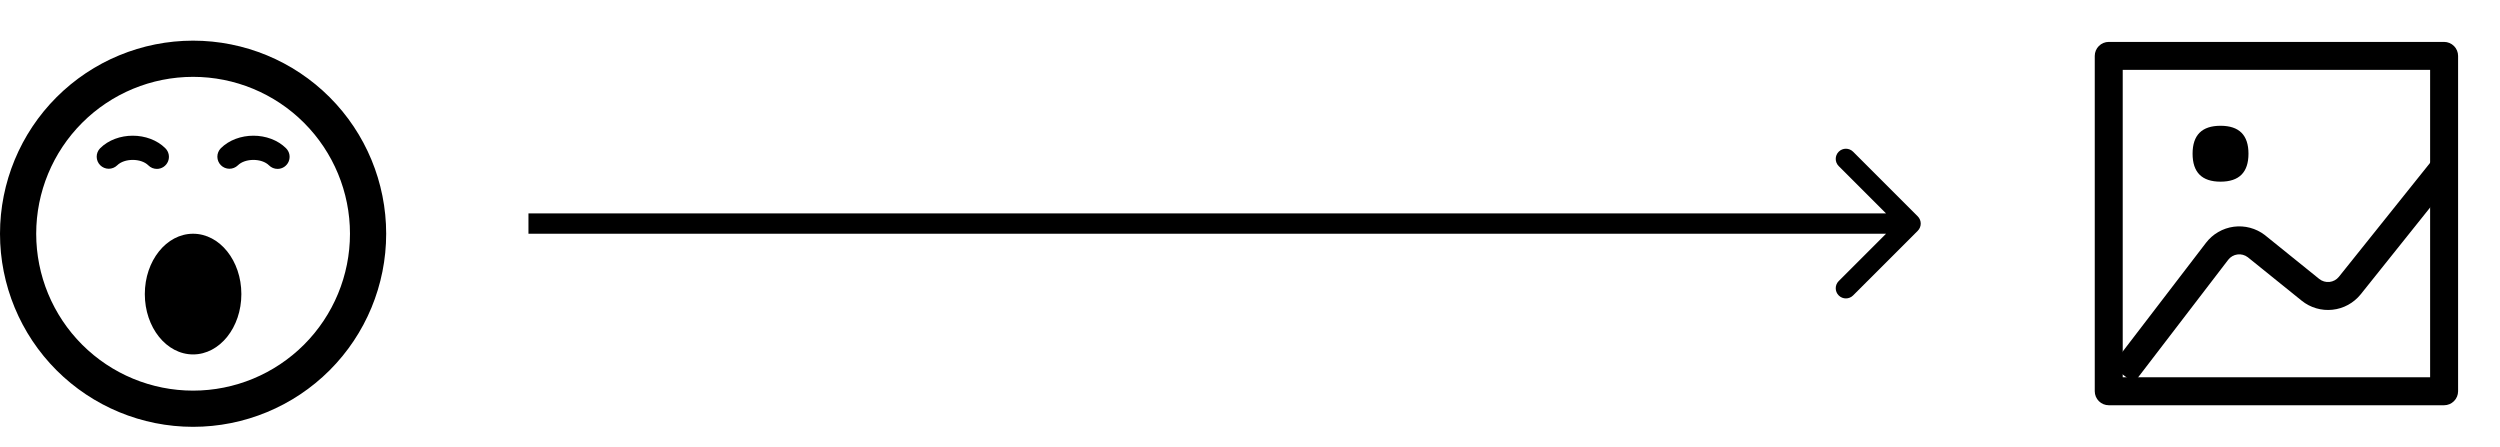 <svg width="123" height="22" viewBox="0 0 123 22" fill="none" xmlns="http://www.w3.org/2000/svg">
<path d="M94.354 11.354C94.549 11.158 94.549 10.842 94.354 10.646L91.172 7.464C90.976 7.269 90.66 7.269 90.465 7.464C90.269 7.66 90.269 7.976 90.465 8.172L93.293 11L90.465 13.828C90.269 14.024 90.269 14.34 90.465 14.536C90.66 14.731 90.976 14.731 91.172 14.536L94.354 11.354ZM94 10.5L26 10.5V11.5L94 11.5V10.5Z" fill="black"/>
<path d="M104.438 3.438V18.562H119.562V3.438H104.438ZM103.75 2.062H120.25C120.432 2.062 120.607 2.135 120.736 2.264C120.865 2.393 120.938 2.568 120.938 2.75V19.25C120.938 19.432 120.865 19.607 120.736 19.736C120.607 19.865 120.432 19.938 120.25 19.938H103.75C103.568 19.938 103.393 19.865 103.264 19.736C103.135 19.607 103.062 19.432 103.062 19.25V2.75C103.062 2.568 103.135 2.393 103.264 2.264C103.393 2.135 103.568 2.062 103.75 2.062Z" fill="black"/>
<path d="M109.25 6.188C110.167 6.188 110.625 6.646 110.625 7.562C110.625 8.479 110.167 8.938 109.25 8.938C108.333 8.938 107.875 8.479 107.875 7.562C107.875 6.646 108.333 6.188 109.25 6.188ZM104.983 18.842L103.892 18.006L108.535 11.946C108.7 11.731 108.905 11.55 109.14 11.415C109.374 11.279 109.633 11.191 109.901 11.155C110.17 11.12 110.443 11.137 110.704 11.207C110.966 11.277 111.212 11.398 111.427 11.562L111.466 11.594L114.106 13.724C114.249 13.838 114.43 13.891 114.611 13.872C114.793 13.852 114.959 13.761 115.073 13.619L119.714 7.821L120.786 8.679L116.15 14.476L116.144 14.483C115.974 14.694 115.764 14.869 115.526 14.999C115.289 15.129 115.027 15.211 114.758 15.239C114.489 15.268 114.216 15.244 113.956 15.167C113.696 15.091 113.454 14.964 113.243 14.794L110.603 12.665L110.589 12.654C110.445 12.544 110.262 12.495 110.082 12.519C109.901 12.543 109.738 12.638 109.627 12.782L104.983 18.842Z" fill="black"/>
<g clip-path="url(#clip0_129_72)">
<path d="M9.5 21C12.02 21 14.436 19.999 16.218 18.218C17.999 16.436 19 14.02 19 11.5C19 8.98 17.999 6.564 16.218 4.782C14.436 3.001 12.02 2 9.5 2C6.98 2 4.564 3.001 2.782 4.782C1.001 6.564 0 8.98 0 11.5C0 14.02 1.001 16.436 2.782 18.218C4.564 19.999 6.98 21 9.5 21ZM9.5 3.781C11.547 3.781 13.51 4.594 14.958 6.042C16.405 7.49 17.219 9.453 17.219 11.5C17.219 13.547 16.405 15.51 14.958 16.958C13.51 18.405 11.547 19.219 9.5 19.219C7.453 19.219 5.49 18.405 4.042 16.958C2.594 15.51 1.781 13.547 1.781 11.5C1.781 9.453 2.594 7.49 4.042 6.042C5.49 4.594 7.453 3.781 9.5 3.781Z" fill="black"/>
<path d="M11.875 14.469C11.875 16.109 10.812 17.438 9.5 17.438C8.188 17.438 7.125 16.109 7.125 14.469C7.125 12.829 8.188 11.5 9.5 11.5C10.812 11.5 11.875 12.829 11.875 14.469ZM7.719 8.31C7.641 8.31 7.564 8.294 7.491 8.265C7.419 8.235 7.354 8.191 7.299 8.136C6.94 7.778 6.122 7.778 5.763 8.136C5.651 8.244 5.501 8.304 5.345 8.303C5.19 8.301 5.041 8.239 4.931 8.129C4.821 8.019 4.758 7.87 4.757 7.714C4.756 7.559 4.815 7.409 4.924 7.297C5.75 6.47 7.312 6.47 8.138 7.297C8.221 7.38 8.277 7.486 8.3 7.601C8.323 7.716 8.311 7.835 8.266 7.943C8.221 8.052 8.145 8.144 8.047 8.21C7.95 8.275 7.836 8.31 7.719 8.31ZM13.656 8.31C13.578 8.31 13.501 8.294 13.429 8.265C13.357 8.235 13.291 8.191 13.236 8.136C12.877 7.778 12.059 7.778 11.701 8.136C11.589 8.244 11.439 8.304 11.283 8.303C11.127 8.301 10.978 8.239 10.868 8.129C10.758 8.019 10.696 7.87 10.694 7.714C10.693 7.559 10.753 7.409 10.861 7.297C11.688 6.47 13.249 6.47 14.076 7.297C14.158 7.38 14.215 7.486 14.238 7.601C14.26 7.716 14.248 7.835 14.204 7.943C14.159 8.052 14.082 8.144 13.985 8.21C13.887 8.275 13.773 8.31 13.655 8.31H13.656Z" fill="black"/>
</g>
<defs>
<clipPath id="clip0_129_72">
<rect width="19" height="19" fill="white" transform="translate(0 2)"/>
</clipPath>
</defs>
</svg>

